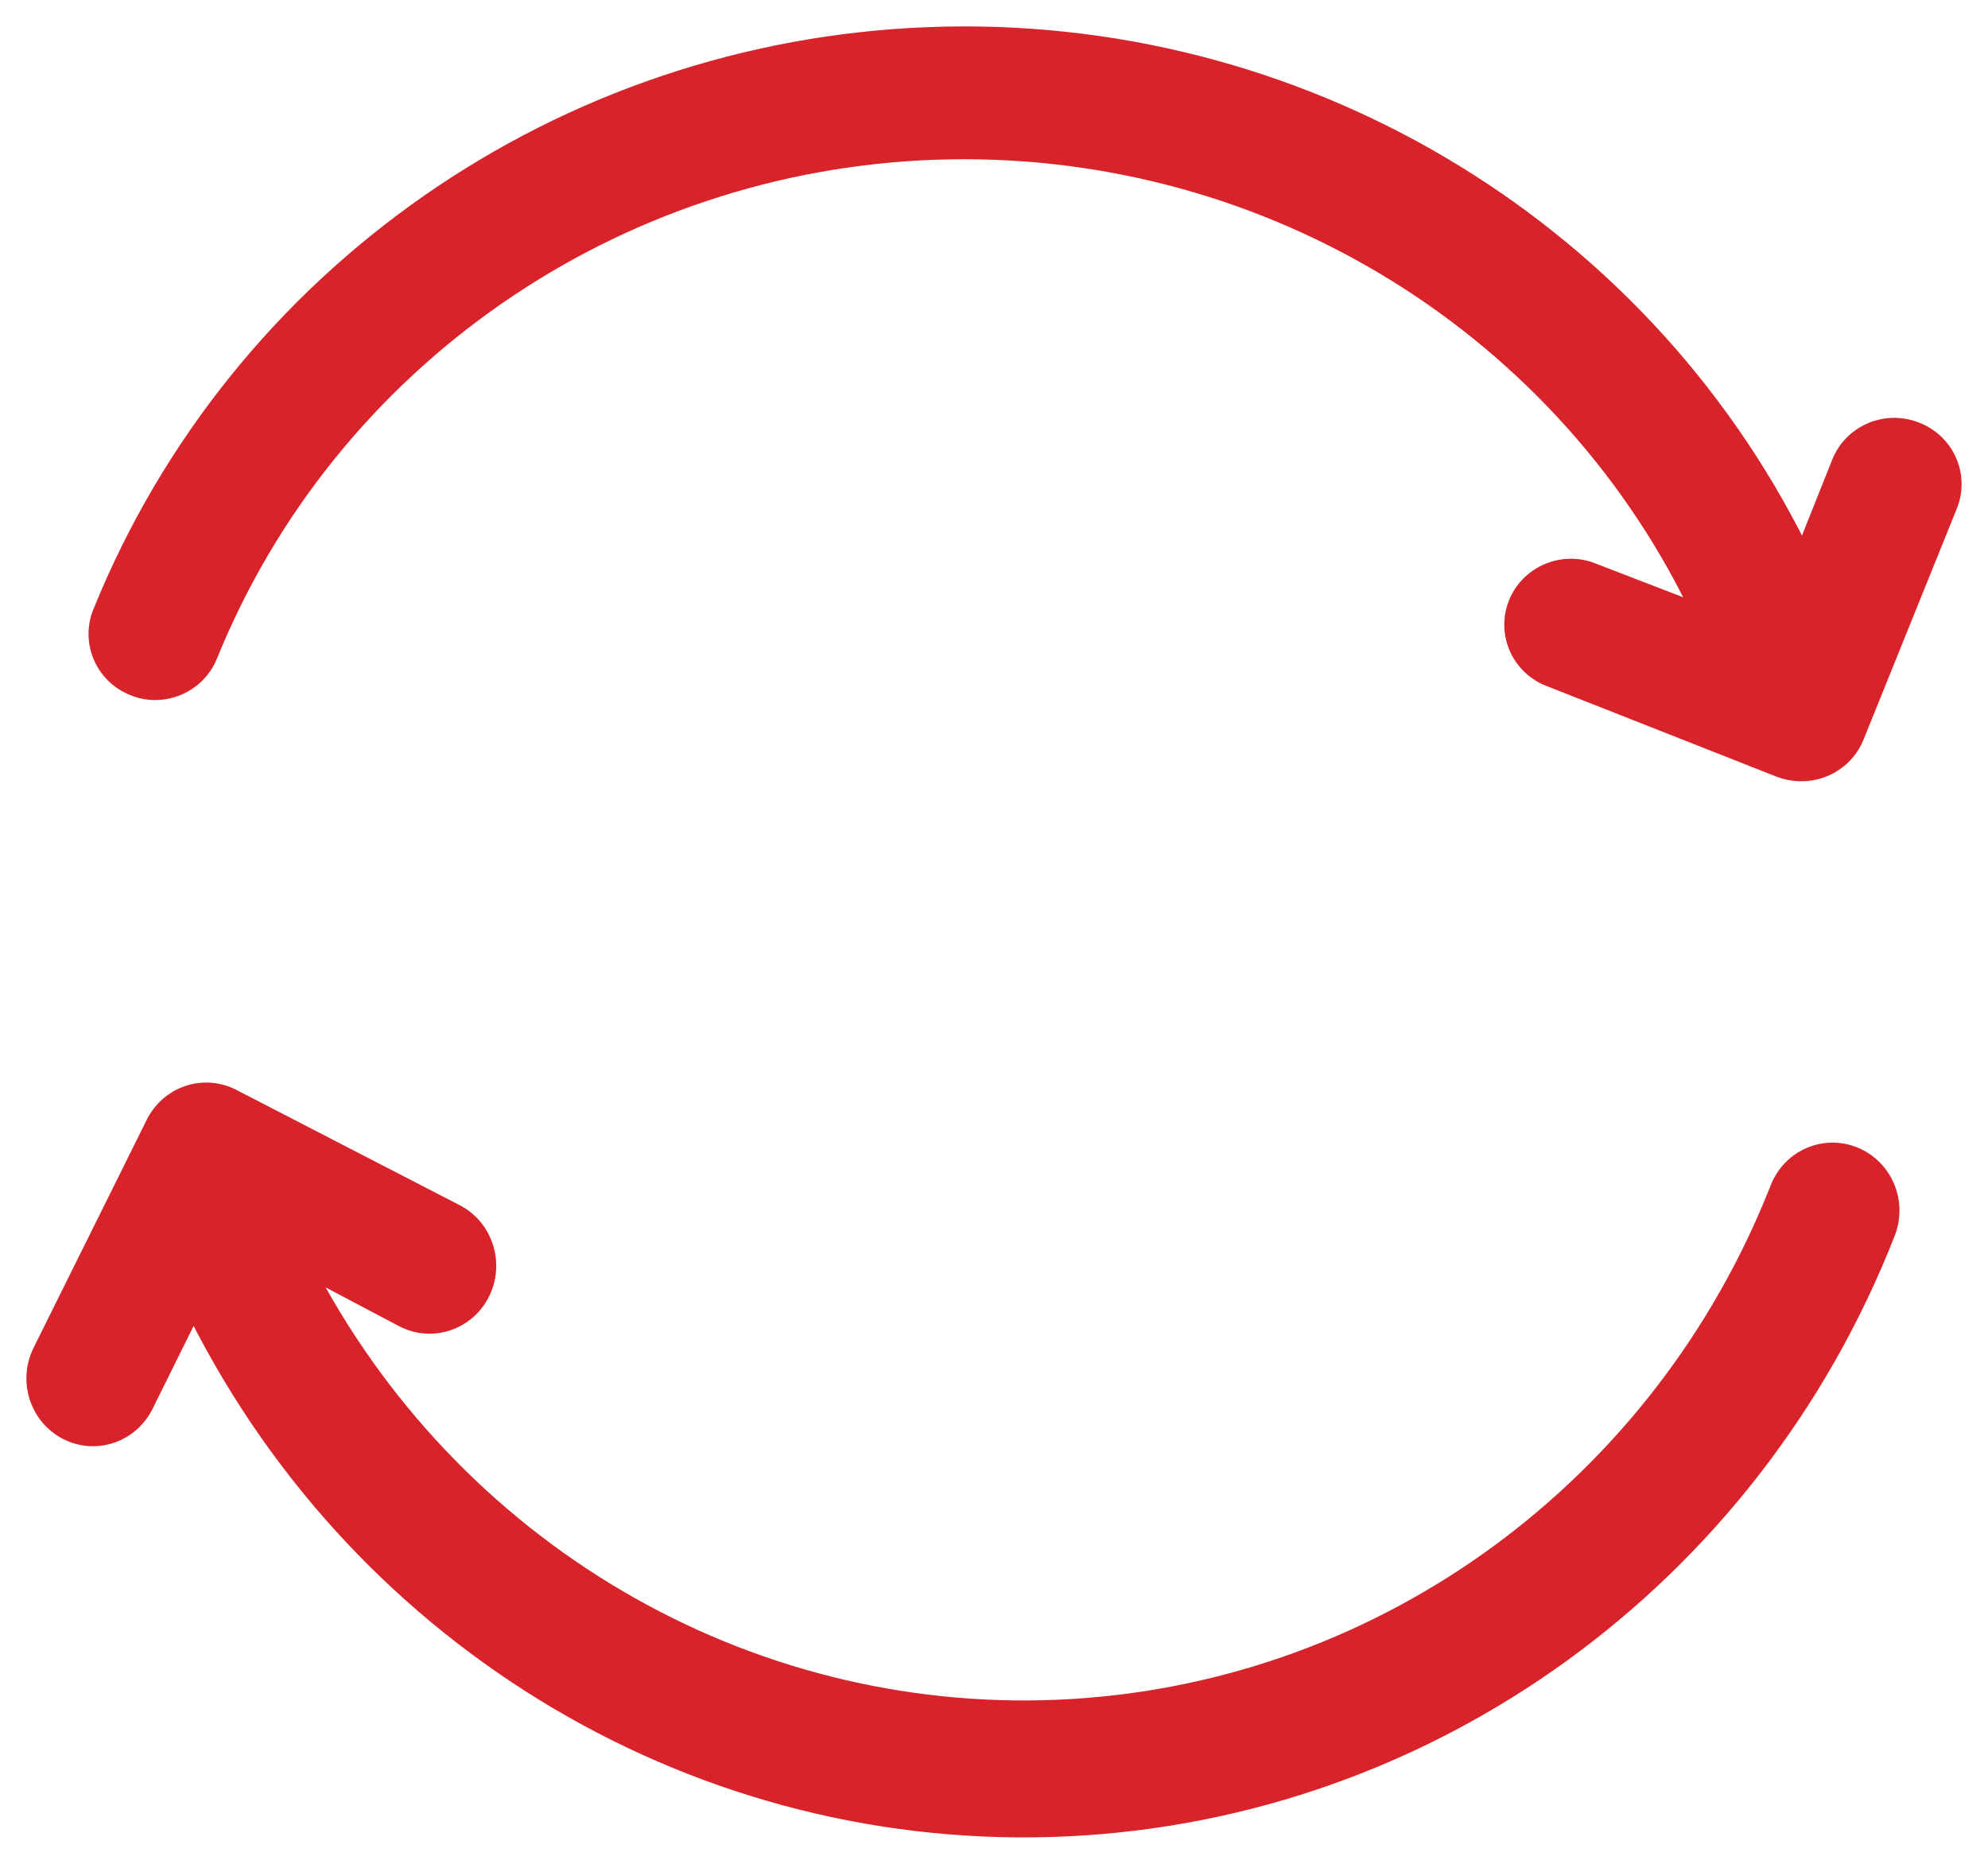 <?xml version="1.0" encoding="UTF-8"?>
<svg width="64px" height="60px" viewBox="0 0 64 60" version="1.1" xmlns="http://www.w3.org/2000/svg" xmlns:xlink="http://www.w3.org/1999/xlink">
    <title>C5BE19E4-7400-4608-B80C-31522C5F13E3</title>
    <g id="Validated-prototype" stroke="none" stroke-width="1" fill="none" fill-rule="evenodd">
        <g id="Gérer---entreprise" transform="translate(-277, -1475)" fill="#D8232A" fill-rule="nonzero" stroke="#D8232A" stroke-width="0.3">
            <g id="Solutions-De-change" transform="translate(-0.5, 1066.582)">
                <g id="Appli" transform="translate(119.5, 354.418)">
                    <g id="convertisseur" transform="translate(159, 55)">
                        <path d="M60.709,12.738 C59.684,12.342 58.528,12.84 58.125,13.853 L57.027,16.604 C51.79,6.072 40.77,-0.426 28.905,0.022 C17.039,0.469 6.553,7.779 2.144,18.675 C1.734,19.685 2.23,20.833 3.252,21.239 C3.485,21.336 3.736,21.386 3.99,21.387 C4.808,21.387 5.543,20.895 5.846,20.144 C9.688,10.68 18.818,4.347 29.131,3.992 C39.443,3.638 48.997,9.329 53.494,18.507 L50.221,17.245 C49.211,16.902 48.106,17.407 47.716,18.39 C47.325,19.373 47.788,20.485 48.765,20.913 L56.269,23.872 C56.502,23.957 56.748,24.001 56.997,24 C57.815,24.001 58.55,23.508 58.853,22.757 L61.847,15.342 C62.055,14.848 62.051,14.292 61.836,13.802 C61.622,13.311 61.215,12.927 60.709,12.738 L60.709,12.738 Z" id="Path"></path>
                        <path d="M58.739,36.08 C57.716,35.662 56.555,36.168 56.145,37.21 C52.394,46.751 43.582,53.23 33.52,53.844 C23.458,54.458 13.951,49.096 9.112,40.079 L11.926,41.564 C12.909,42.073 14.111,41.672 14.61,40.669 C15.108,39.666 14.715,38.441 13.732,37.932 L6.538,34.218 C6.065,33.975 5.515,33.933 5.012,34.103 C4.508,34.273 4.092,34.64 3.854,35.124 L0.213,42.46 C-0.28,43.46 0.112,44.679 1.091,45.186 C1.563,45.431 2.111,45.474 2.615,45.306 C3.118,45.138 3.535,44.773 3.775,44.291 L5.231,41.351 C10.605,52.03 21.599,58.525 33.357,57.967 C45.115,57.408 55.469,49.899 59.846,38.756 C60.052,38.252 60.051,37.685 59.843,37.181 C59.635,36.678 59.237,36.281 58.739,36.08 Z" id="Path"></path>
                    </g>
                </g>
            </g>
        </g>
    </g>
</svg>